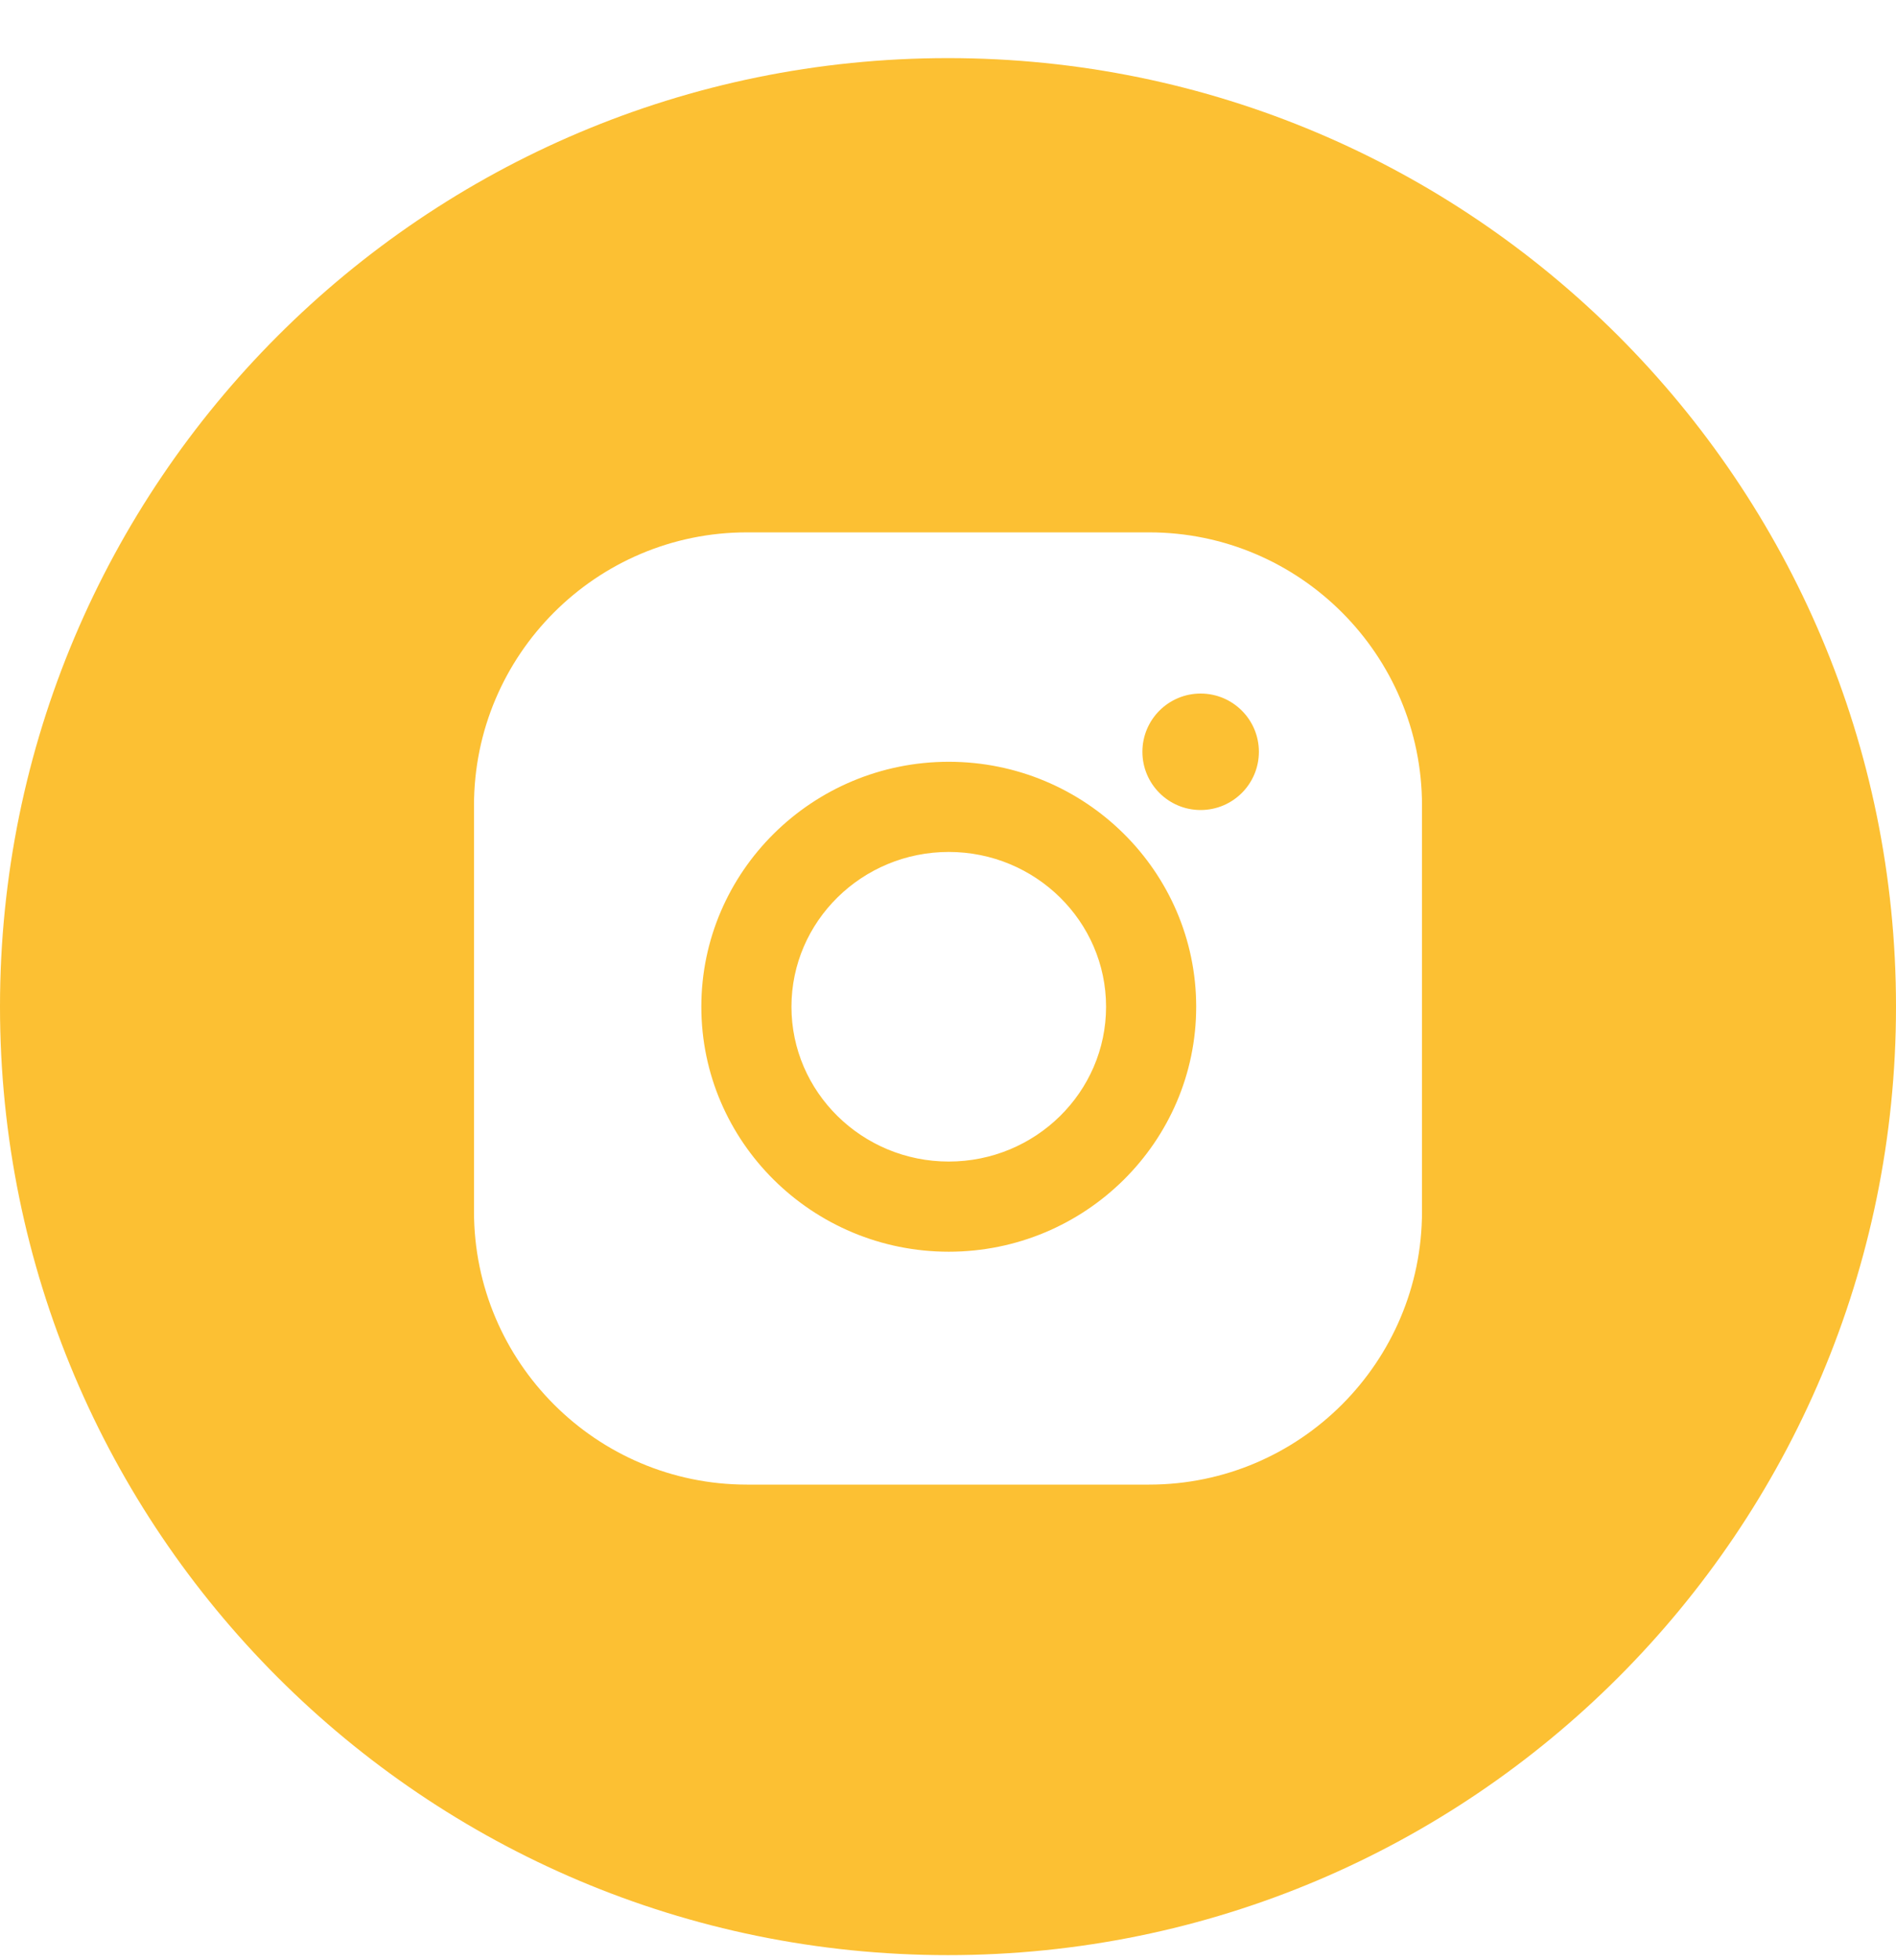 <?xml version="1.0" encoding="UTF-8"?> <svg xmlns="http://www.w3.org/2000/svg" width="30" height="31" viewBox="0 0 30 31" fill="none"><g clip-path="url(#clip0_606_106)"><path fill-rule="evenodd" clip-rule="evenodd" d="M15 30.919C23.284 30.919 30 24.204 30 15.919C30 7.635 23.284 0.919 15 0.919C6.716 0.919 0 7.635 0 15.919C0 24.204 6.716 30.919 15 30.919ZM7.5 12.737C7.5 10.356 9.437 8.419 11.818 8.419H18.183C20.563 8.419 22.5 10.356 22.5 12.737V19.16C22.5 21.541 20.563 23.478 18.183 23.478H11.818C9.437 23.478 7.5 21.541 7.5 19.16V12.737ZM11.097 15.921C11.097 13.785 12.853 12.047 15.012 12.047C17.171 12.047 18.927 13.785 18.927 15.921C18.927 18.057 17.171 19.795 15.012 19.795C12.853 19.795 11.097 18.057 11.097 15.921ZM12.523 15.921C12.523 17.27 13.639 18.369 15.012 18.369C16.385 18.369 17.501 17.271 17.501 15.921C17.501 14.571 16.384 13.473 15.012 13.473C13.639 13.473 12.523 14.571 12.523 15.921ZM18.997 12.81C19.506 12.81 19.919 12.398 19.919 11.889C19.919 11.38 19.506 10.968 18.997 10.968C18.489 10.968 18.076 11.38 18.076 11.889C18.076 12.398 18.489 12.81 18.997 12.81Z" fill="#FCC033"></path></g><defs><clipPath id="clip0_606_106"><rect width="30" height="30" fill="white" transform="translate(0 0.919)"></rect></clipPath></defs></svg> 